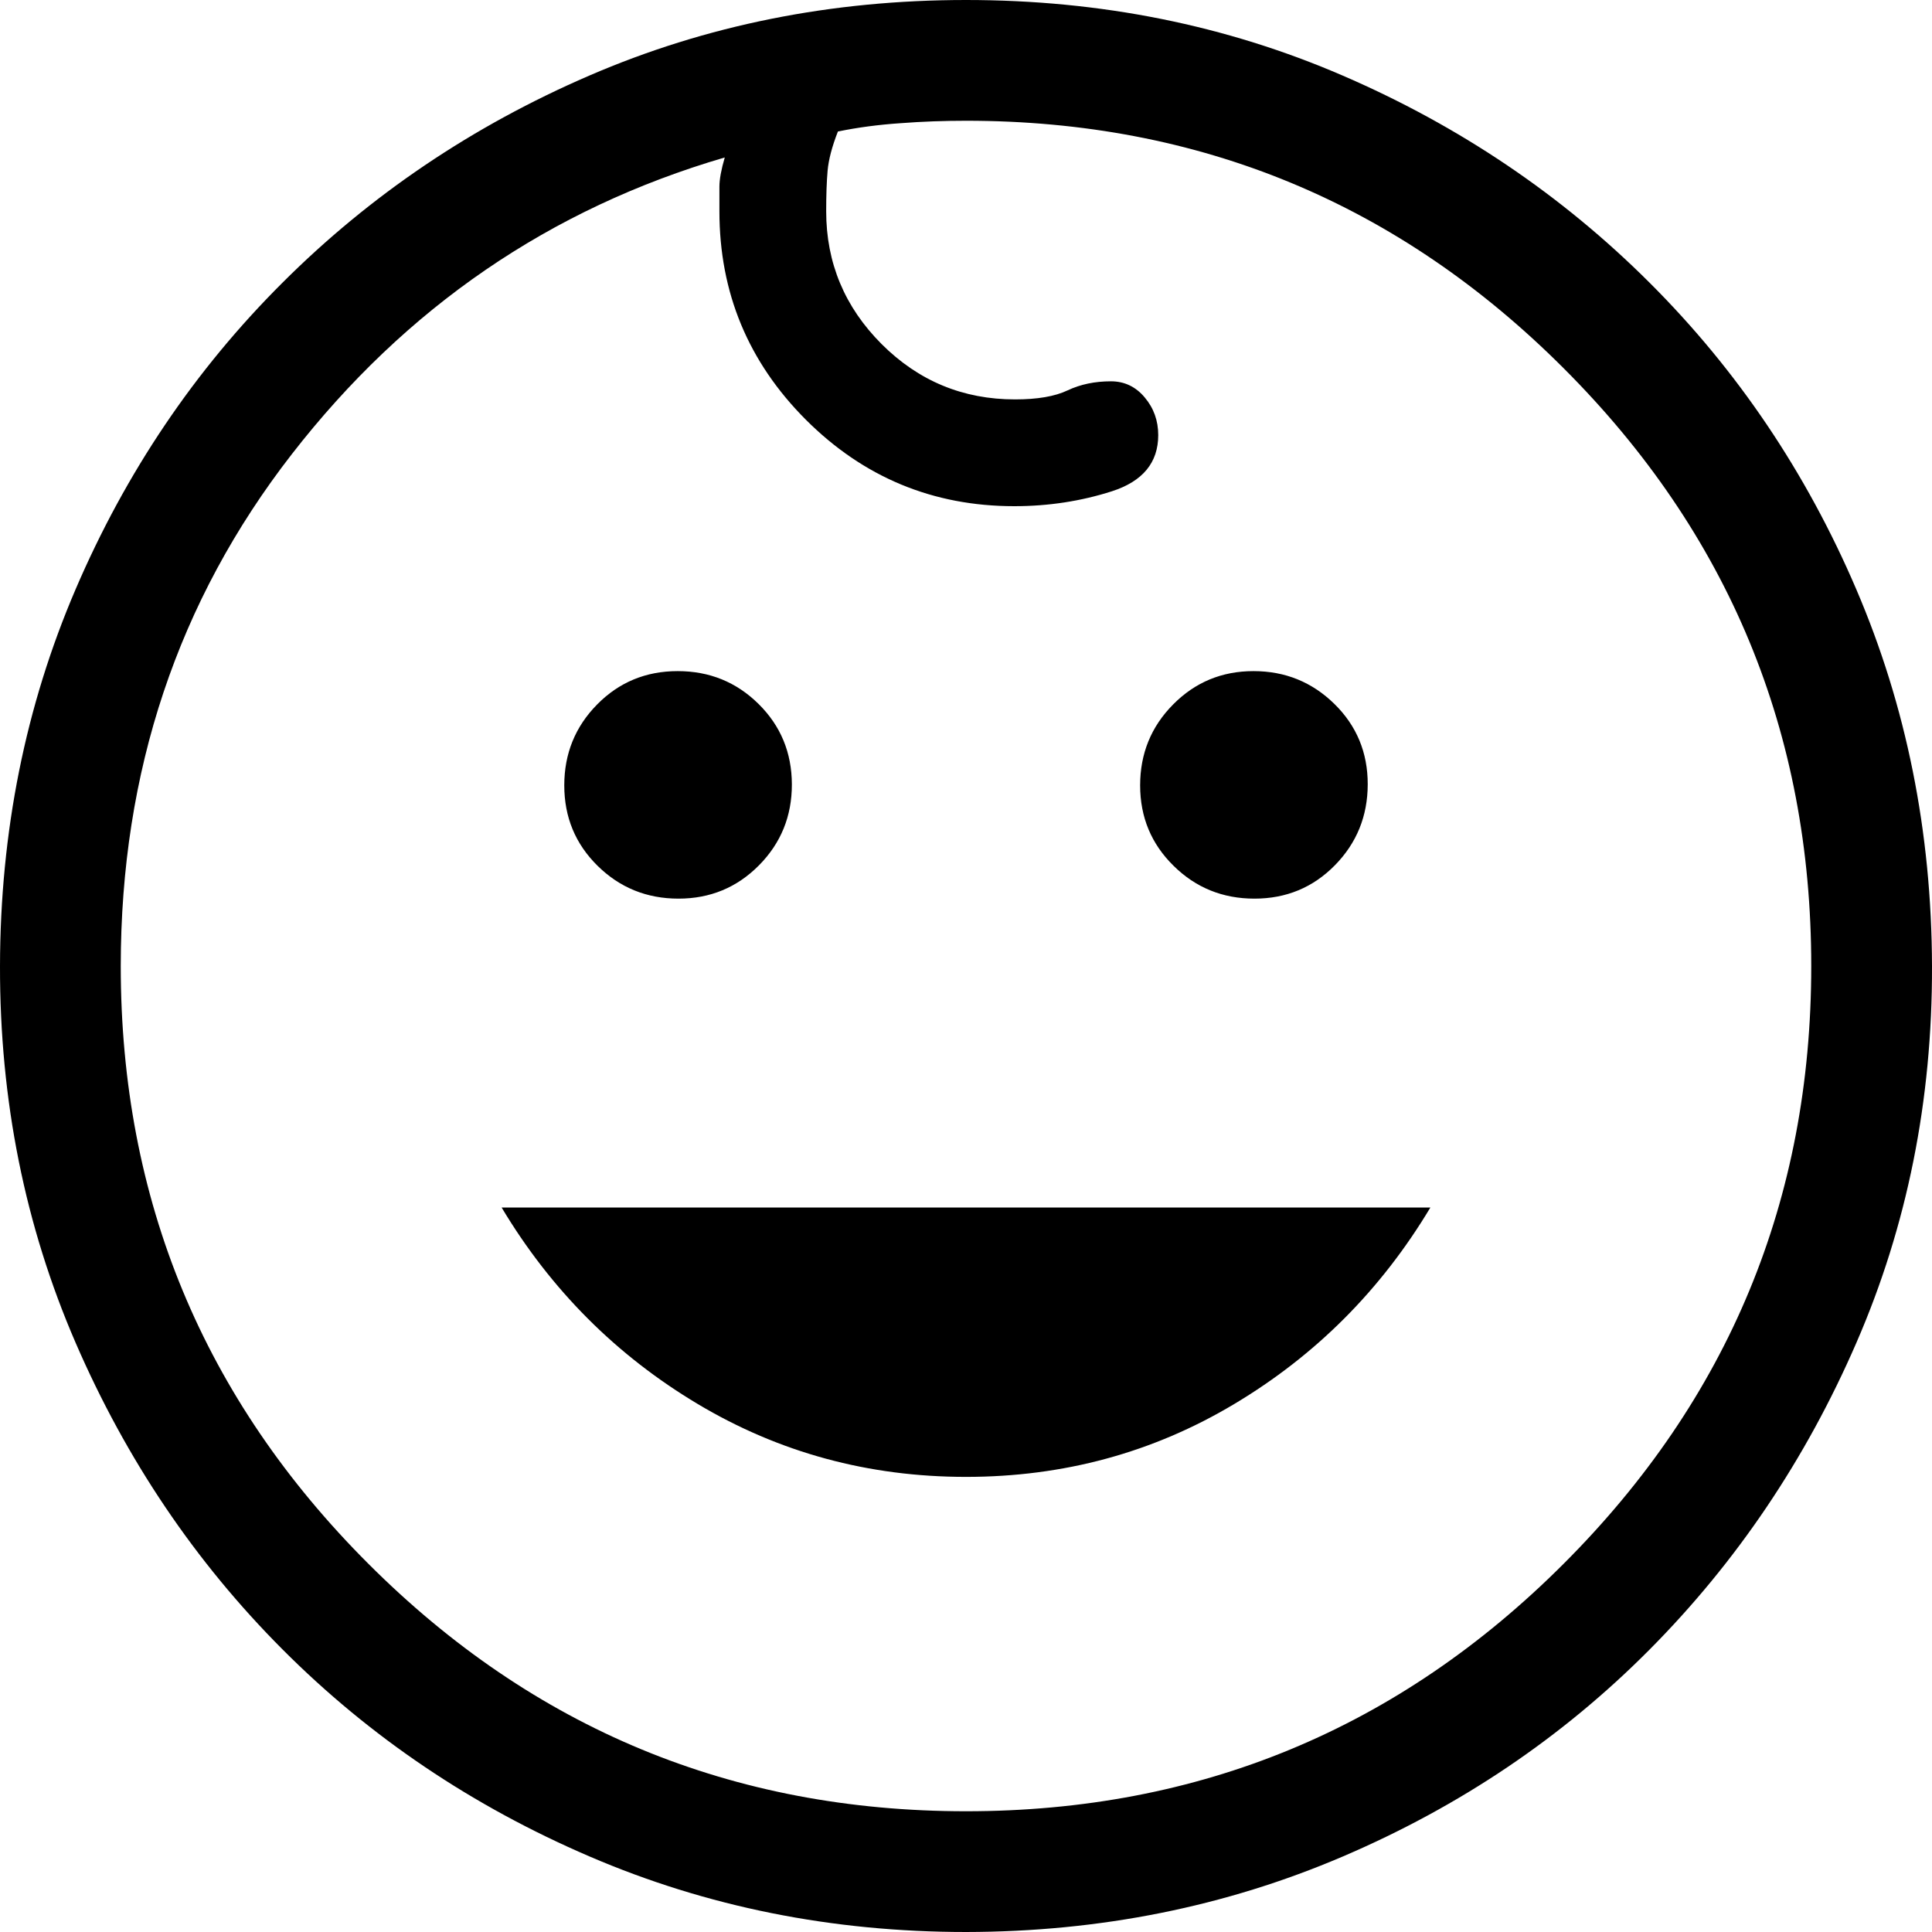 <svg width="30" height="30" viewBox="0 0 30 30" fill="none" xmlns="http://www.w3.org/2000/svg">
<path d="M19.479 13.954C18.986 13.954 18.567 13.784 18.223 13.444C17.877 13.104 17.704 12.688 17.704 12.195C17.704 11.703 17.874 11.284 18.216 10.939C18.557 10.594 18.973 10.421 19.464 10.421C19.956 10.421 20.374 10.591 20.721 10.931C21.067 11.271 21.239 11.688 21.238 12.18C21.237 12.672 21.067 13.091 20.728 13.436C20.389 13.781 19.973 13.954 19.479 13.954ZM10.536 13.954C10.043 13.954 9.624 13.784 9.279 13.444C8.934 13.104 8.762 12.688 8.762 12.195C8.762 11.703 8.932 11.284 9.272 10.939C9.612 10.594 10.029 10.421 10.523 10.421C11.016 10.421 11.435 10.591 11.779 10.931C12.123 11.271 12.295 11.688 12.296 12.18C12.297 12.672 12.127 13.091 11.786 13.436C11.445 13.781 11.028 13.954 10.536 13.954ZM15 22.933C13.486 22.933 12.098 22.556 10.834 21.801C9.57 21.046 8.555 20.029 7.789 18.75H22.211C21.445 20.029 20.43 21.046 19.166 21.801C17.904 22.556 16.515 22.933 15 22.933ZM15.002 30C12.922 30 10.972 29.609 9.152 28.826C7.332 28.044 5.744 26.973 4.388 25.613C3.031 24.253 1.96 22.665 1.174 20.85C0.388 19.035 -0.004 17.085 2.6701e-05 15C0.004 12.915 0.395 10.965 1.174 9.15C1.953 7.335 3.024 5.747 4.388 4.388C5.751 3.027 7.339 1.956 9.15 1.174C10.961 0.391 12.911 0 15 0C17.089 0 19.039 0.391 20.85 1.174C22.661 1.956 24.249 3.027 25.613 4.388C26.976 5.747 28.047 7.335 28.824 9.15C29.602 10.965 29.994 12.915 30 15C30.006 17.085 29.615 19.035 28.826 20.85C28.038 22.665 26.966 24.254 25.613 25.616C24.259 26.979 22.671 28.049 20.85 28.828C19.029 29.607 17.079 29.997 15 30M15 28.125C18.625 28.125 21.719 26.844 24.281 24.281C26.844 21.719 28.125 18.625 28.125 15C28.125 11.375 26.844 8.281 24.281 5.719C21.719 3.156 18.625 1.875 15 1.875C14.66 1.875 14.321 1.887 13.982 1.913C13.642 1.936 13.318 1.979 13.011 2.042C12.919 2.277 12.866 2.48 12.851 2.651C12.836 2.821 12.829 3.031 12.829 3.281C12.829 4.081 13.116 4.768 13.689 5.342C14.263 5.916 14.954 6.202 15.761 6.202C16.108 6.202 16.379 6.156 16.577 6.062C16.776 5.968 17 5.921 17.25 5.921C17.46 5.921 17.635 6.004 17.775 6.171C17.915 6.337 17.985 6.532 17.985 6.756C17.985 7.182 17.746 7.473 17.267 7.628C16.787 7.782 16.281 7.86 15.75 7.86C14.488 7.86 13.409 7.412 12.514 6.518C11.619 5.622 11.171 4.544 11.171 3.281V2.899C11.171 2.785 11.199 2.634 11.254 2.445C8.54 3.239 6.299 4.775 4.53 7.054C2.761 9.332 1.876 11.981 1.875 15C1.875 18.625 3.156 21.719 5.719 24.281C8.281 26.844 11.375 28.125 15 28.125Z" fill="black"/>
</svg>
